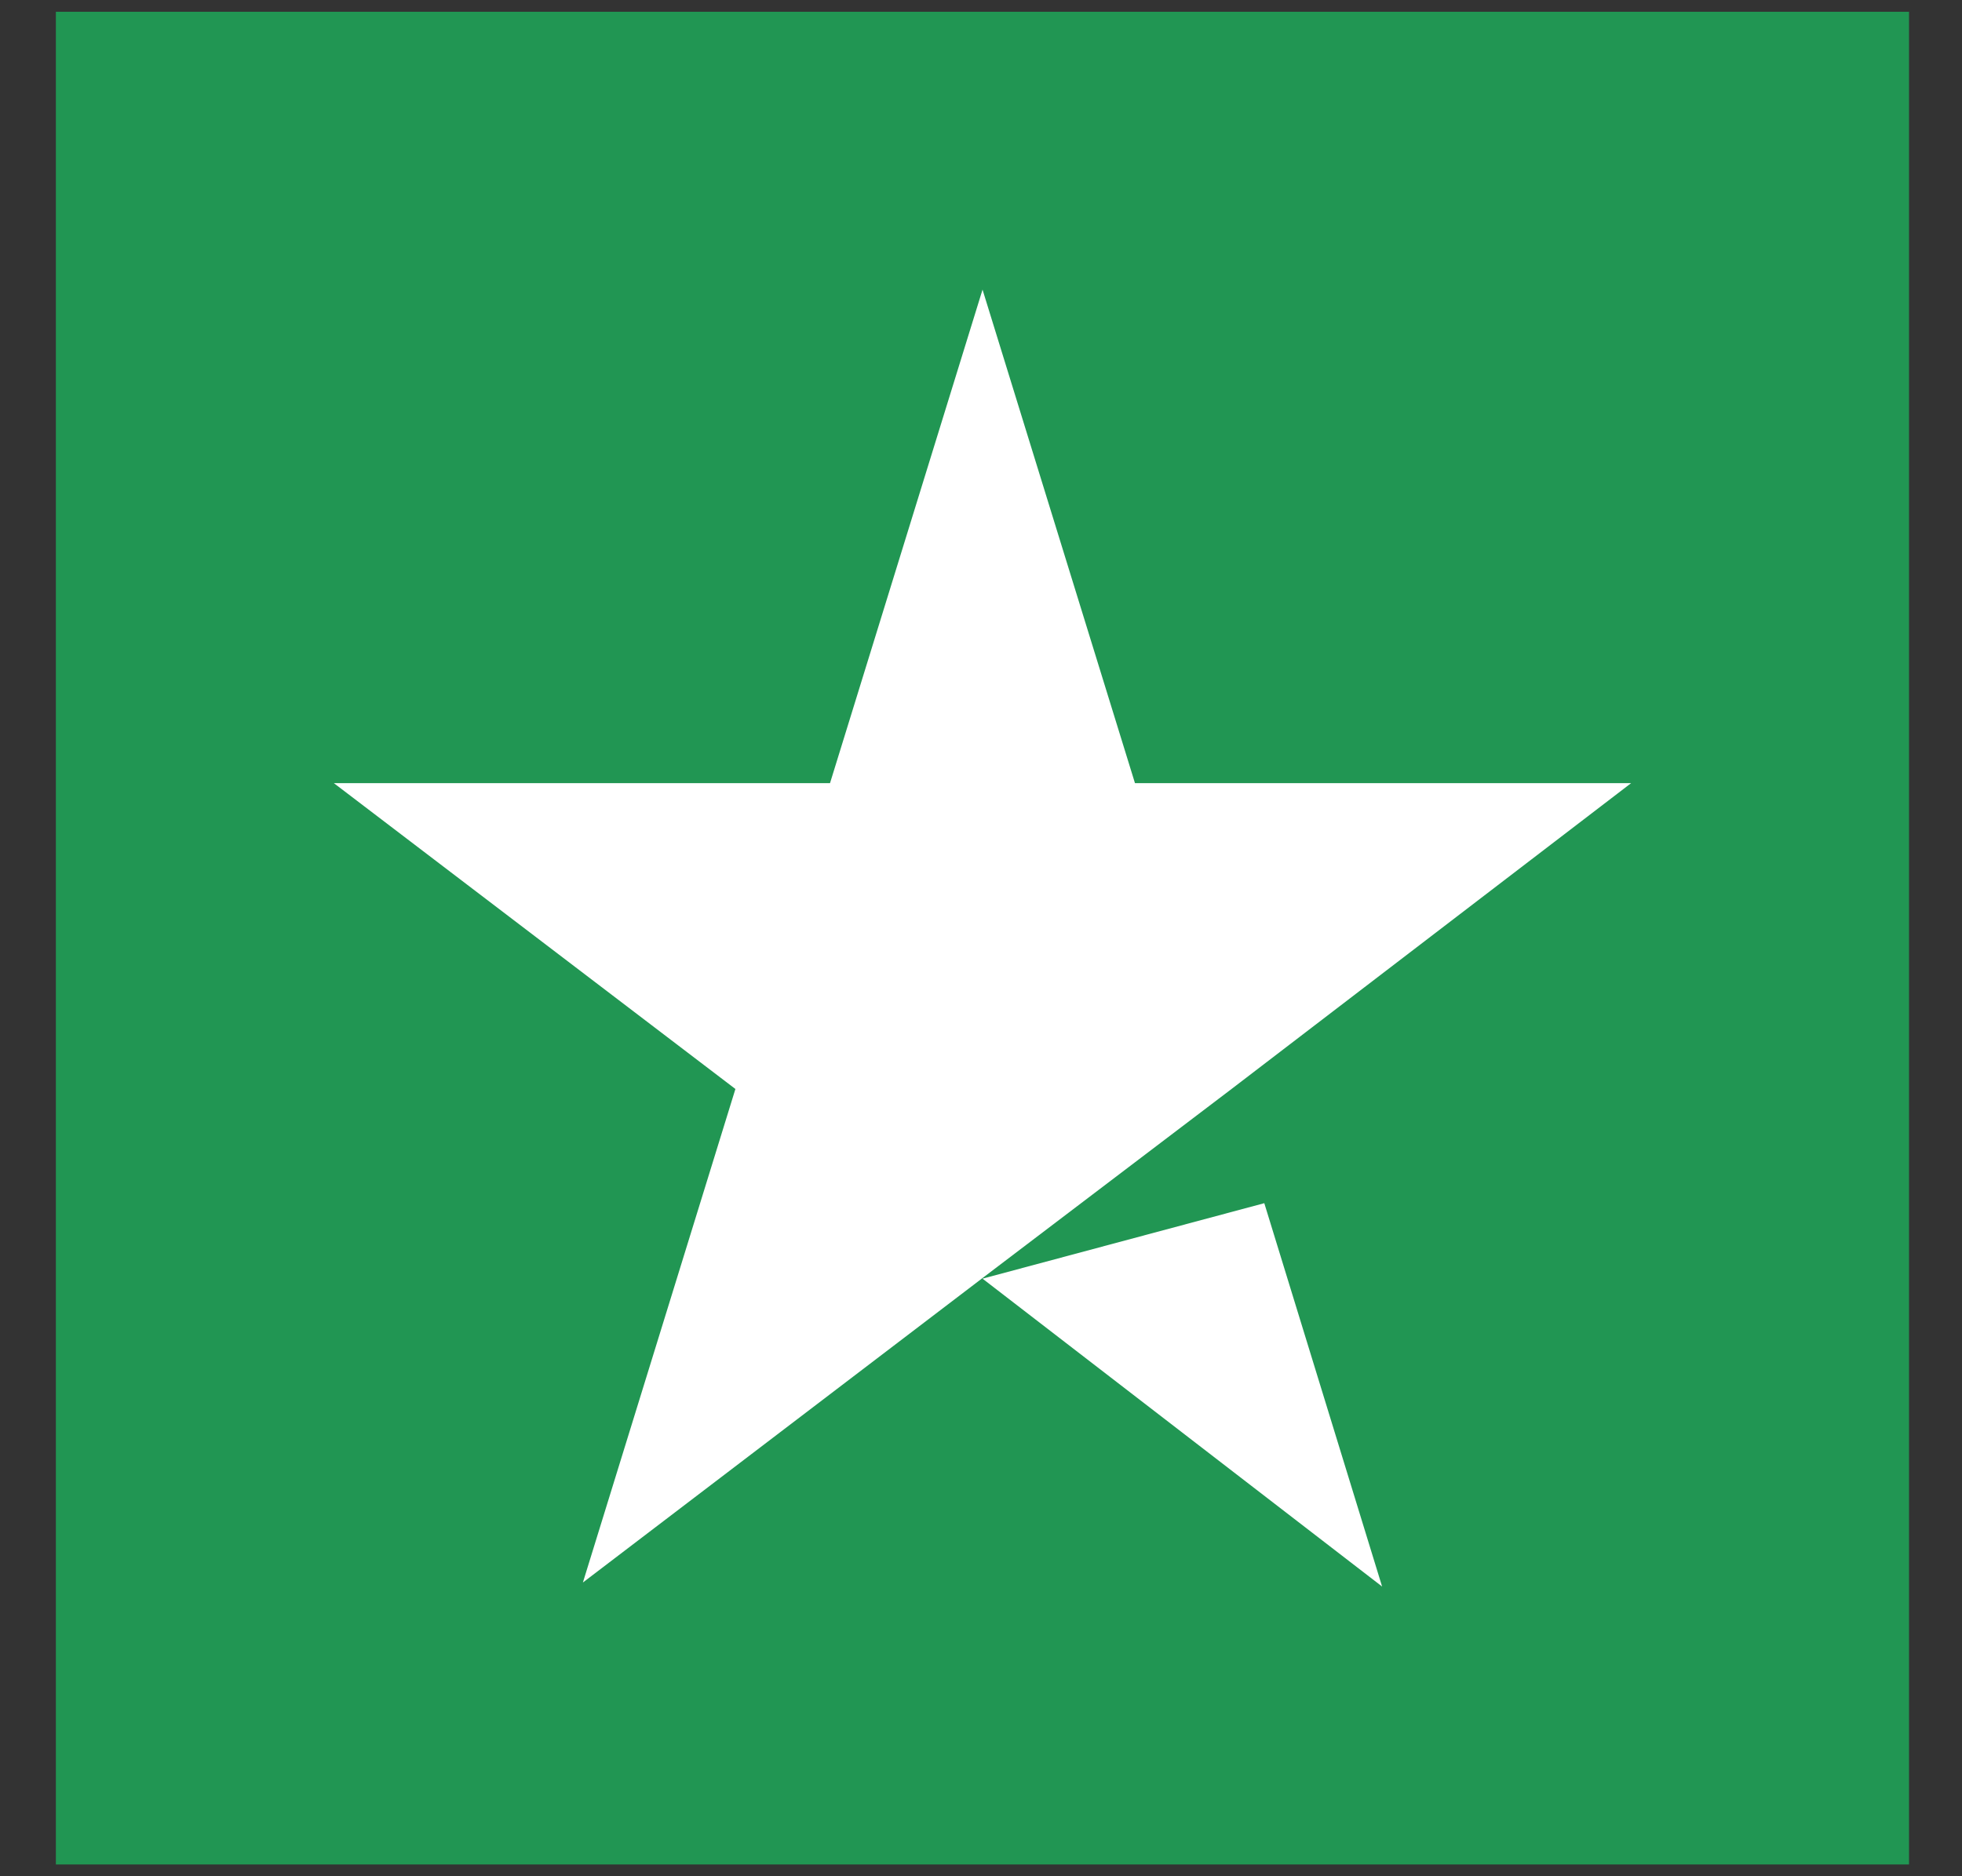 <svg width="23" height="22" viewBox="0 0 23 22" fill="none" xmlns="http://www.w3.org/2000/svg">
<rect x="0" y="0" width="23" height="22" fill="#333333" stroke="none"/>
<rect width="21.724" height="21.724" transform="translate(0.655 0.138)" fill="#219653"/>
<path d="M11.518 14.993L14.821 14.108L16.202 18.603L11.518 14.993ZM19.121 9.183H13.305L11.518 3.396L9.73 9.183H3.914L8.621 12.769L6.833 18.556L11.54 14.969L14.437 12.769L19.121 9.183Z" fill="white"/>
</svg>
